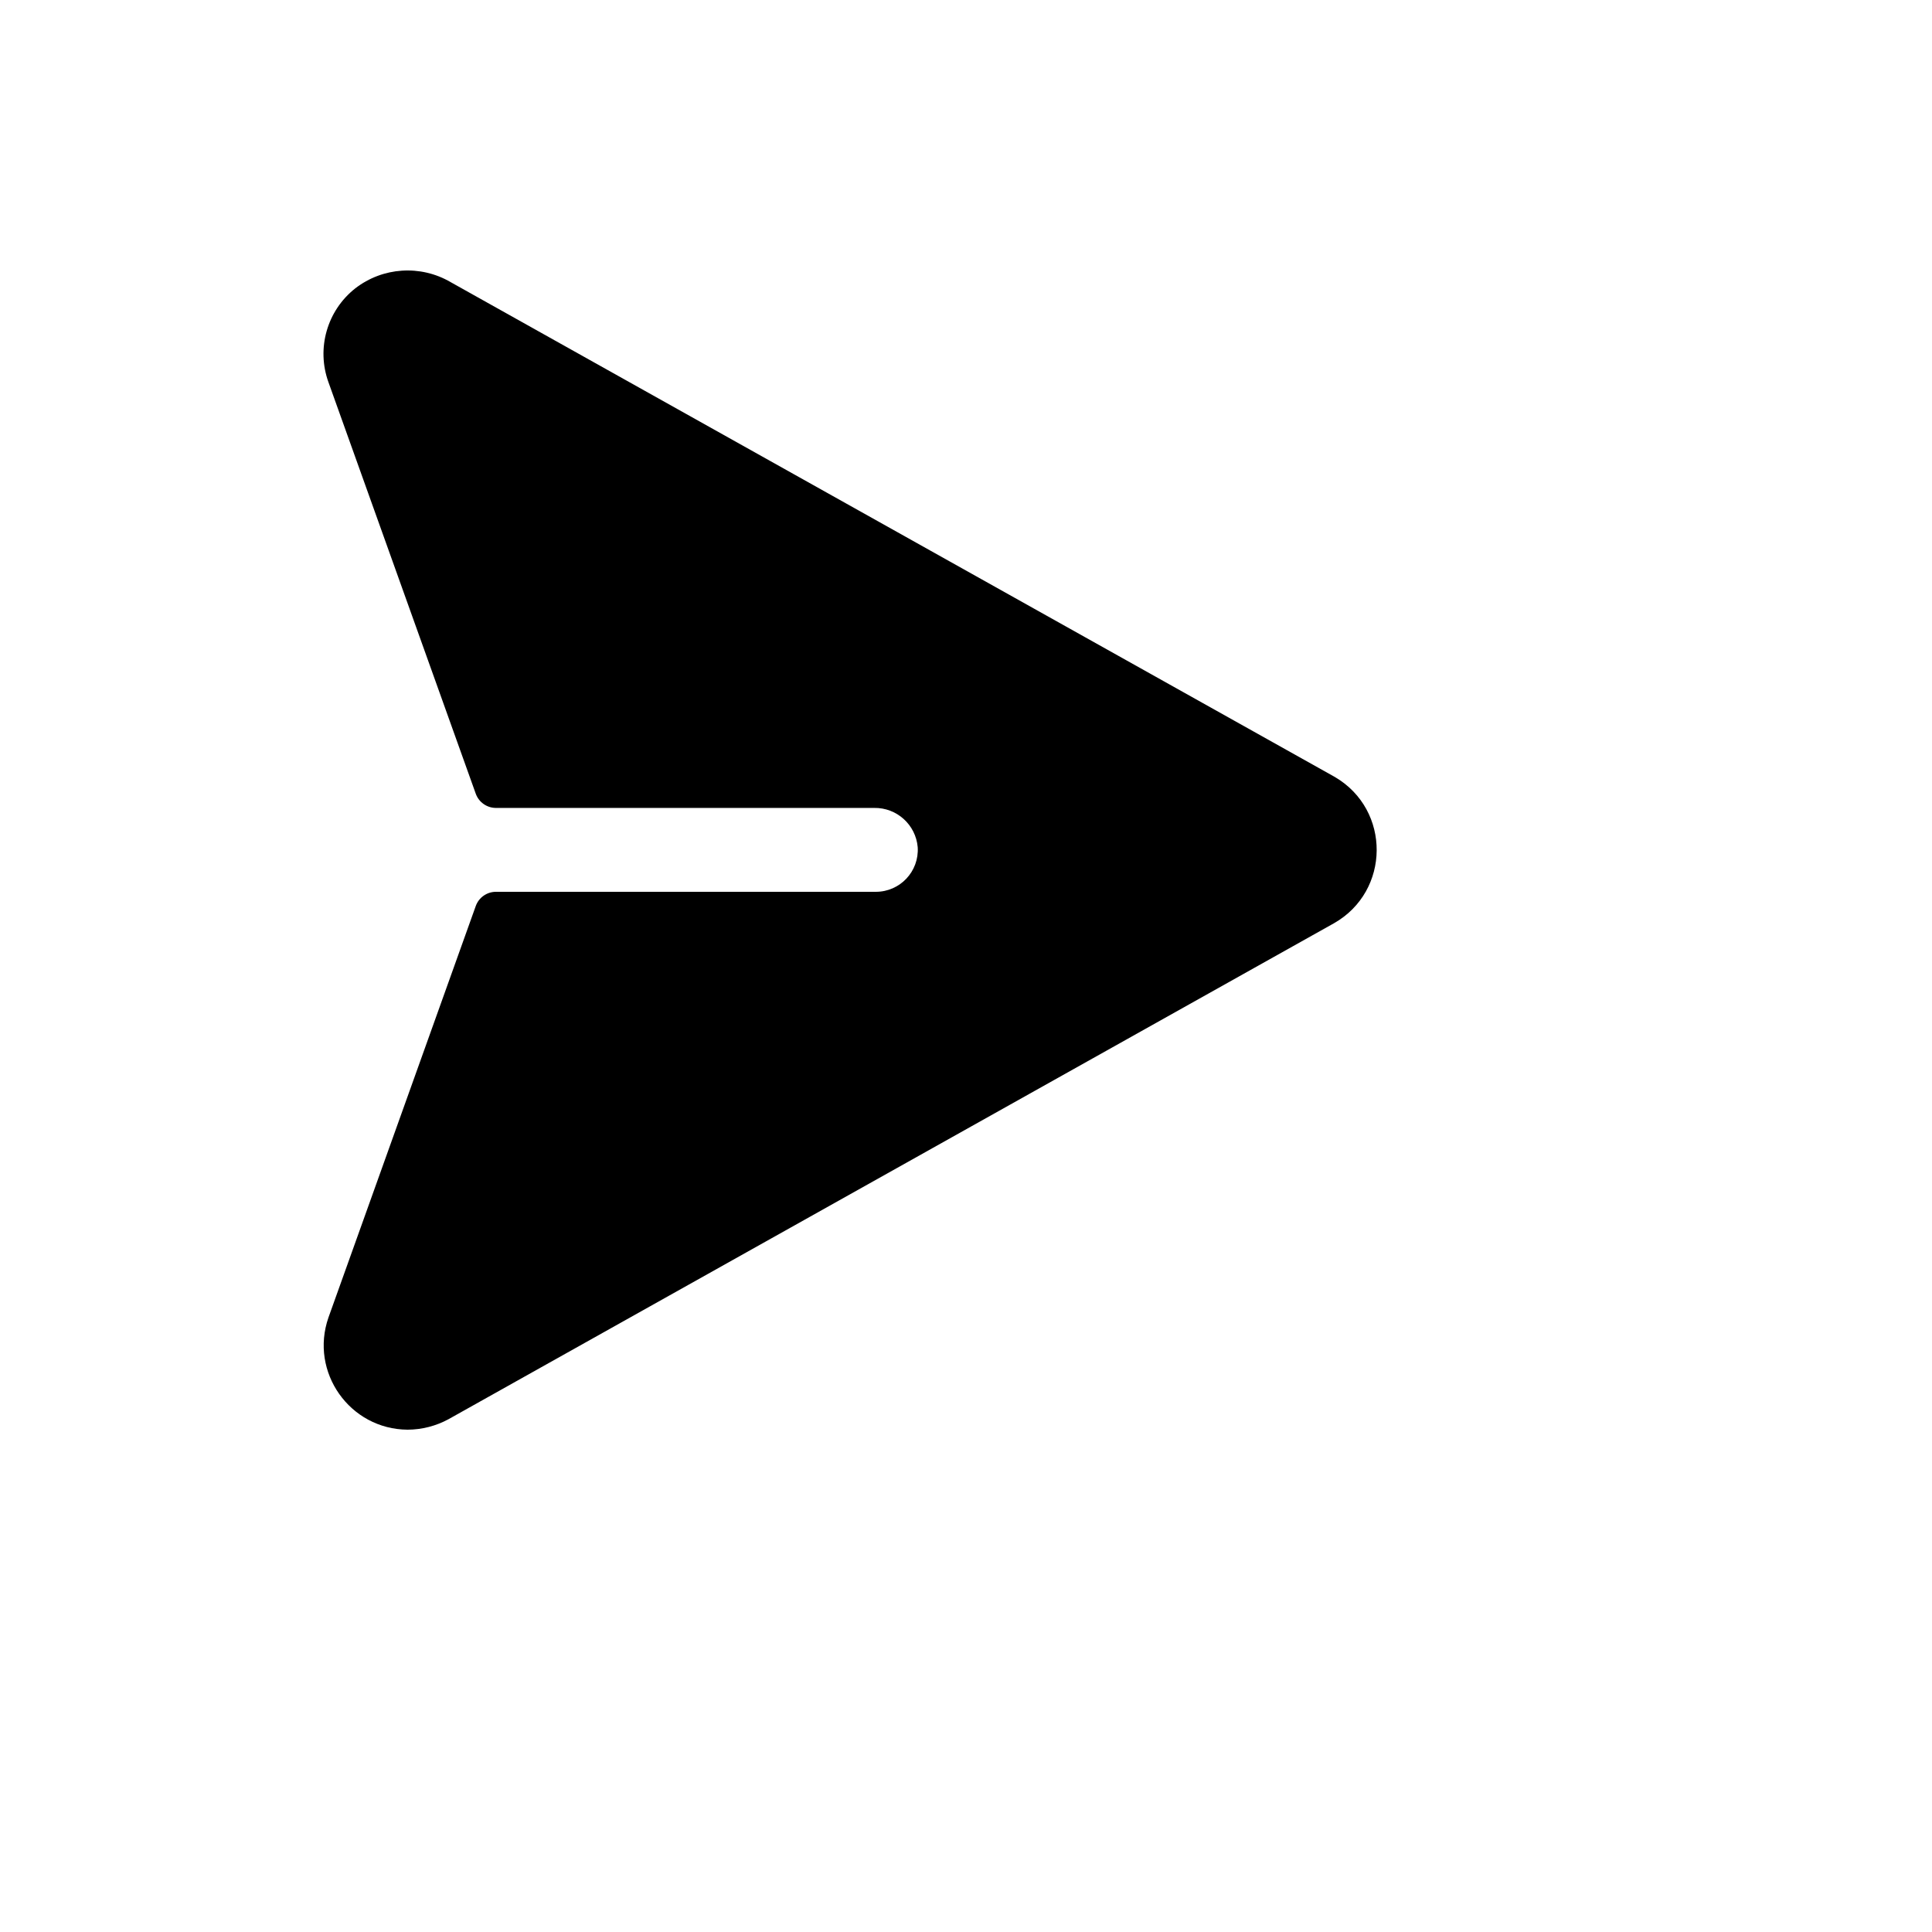 <svg xmlns="http://www.w3.org/2000/svg" version="1.1" xmlns:xlink="http://www.w3.org/1999/xlink" width="100%" height="100%" id="svgWorkerArea" viewBox="-25 -25 625 625" xmlns:idraw="https://idraw.muisca.co" style="background: white;"><defs id="defsdoc"><pattern id="patternBool" x="0" y="0" width="10" height="10" patternUnits="userSpaceOnUse" patternTransform="rotate(35)"><circle cx="5" cy="5" r="4" style="stroke: none;fill: #ff000070;"></circle></pattern></defs><g id="fileImp-212835790" class="cosito"><path id="pathImp-103718678" class="grouped" d="M406.535 226.189C406.535 226.189 120.774 66.264 120.774 66.264 111.034 60.584 98.819 61.389 89.909 68.299 80.785 75.497 77.3 87.73 81.259 98.656 81.259 98.656 128.915 231.785 128.915 231.785 129.901 234.503 132.468 236.327 135.359 236.364 135.359 236.364 257.804 236.364 257.804 236.364 265.108 236.249 271.257 241.805 271.88 249.084 272.369 256.905 266.149 263.514 258.312 263.499 258.312 263.499 135.359 263.499 135.359 263.499 132.468 263.537 129.901 265.36 128.915 268.078 128.915 268.078 81.259 401.207 81.259 401.207 75.096 418.885 88.147 437.381 106.868 437.5 111.49 437.479 116.034 436.314 120.096 434.108 120.096 434.108 406.535 273.675 406.535 273.674 424.812 263.295 424.999 237.022 406.872 226.383 406.76 226.318 406.648 226.253 406.535 226.189 406.535 226.189 406.535 226.189 406.535 226.189"></path></g></svg>